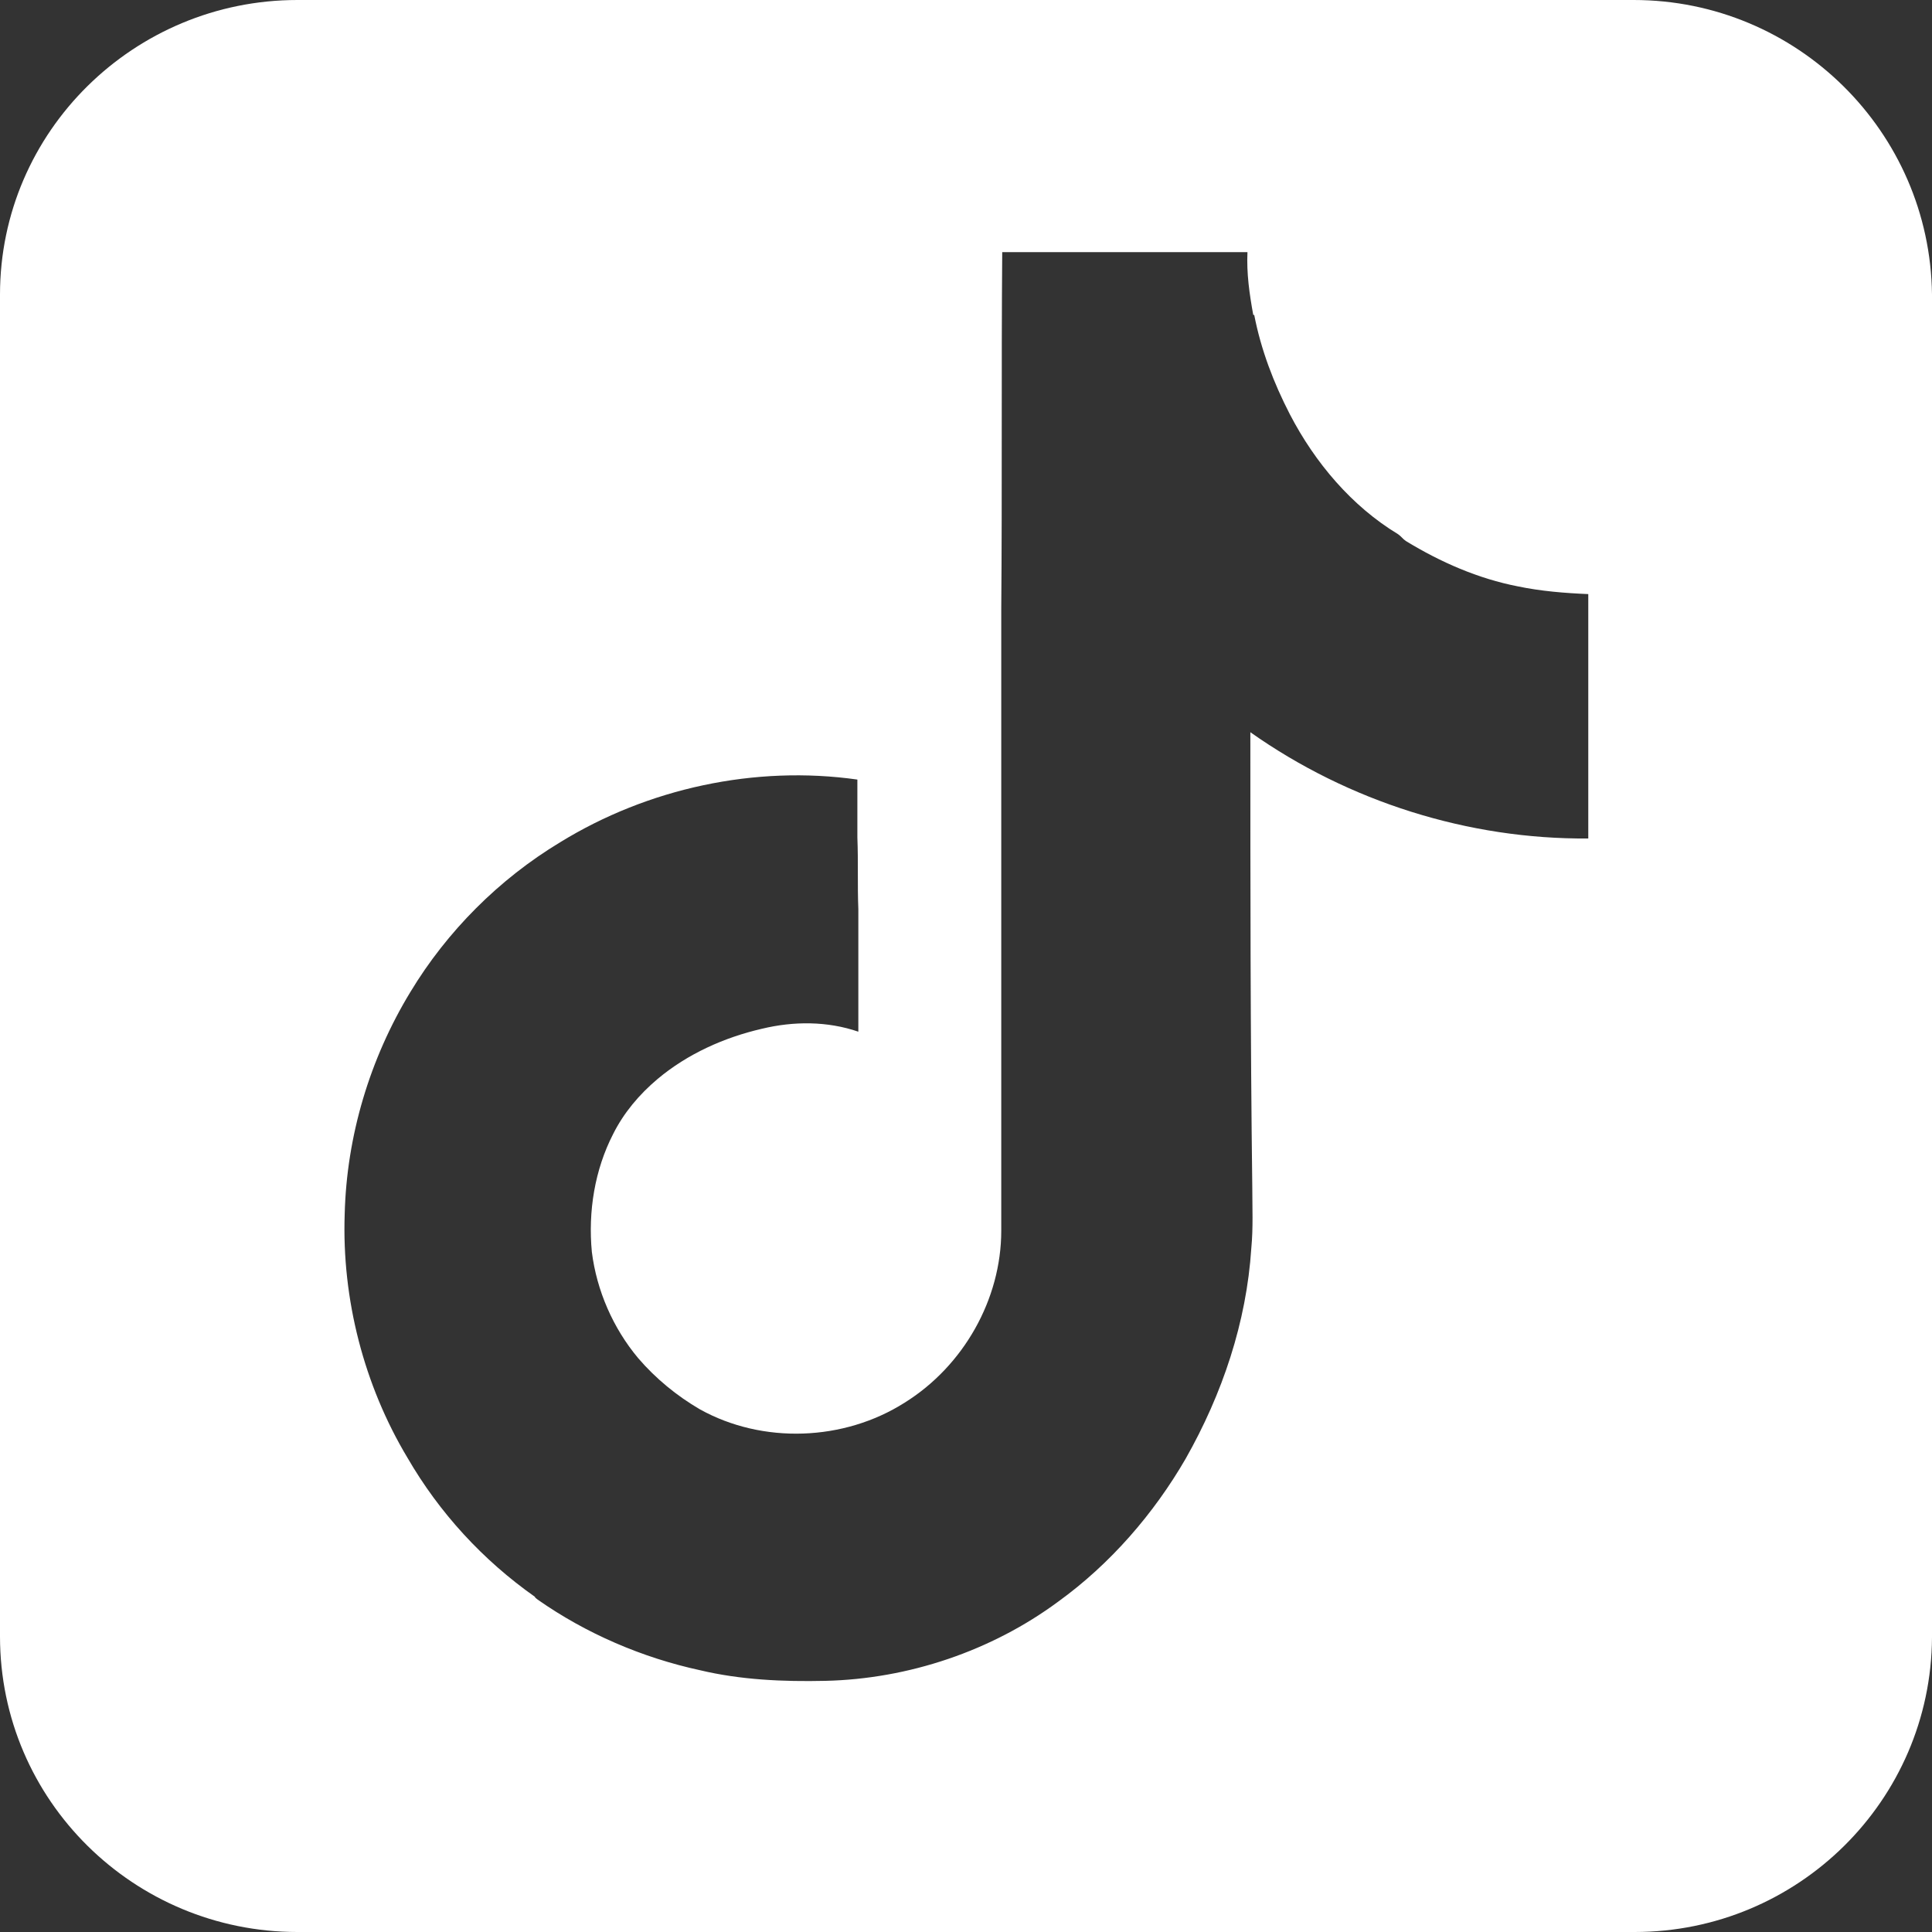 <svg width="44" height="44" viewBox="0 0 44 44" fill="none" xmlns="http://www.w3.org/2000/svg">
<rect x="0" y="0" width="44" height="44" fill="#333333" stroke="none"/>
<path d="M37.205 0H6.773C3.056 0 0 2.992 0 6.71V37.268C0 41.008 3.056 44 6.773 44H37.227C40.944 44 43.978 41.008 44 37.29V6.71C43.956 2.992 40.922 0 37.205 0ZM36.172 19.096C33.445 19.118 30.719 18.26 28.476 16.676C28.476 20.13 28.476 23.584 28.52 27.038C28.52 27.5 28.542 27.962 28.498 28.424C28.388 30.118 27.838 31.746 27.003 33.22C26.277 34.474 25.287 35.618 24.1 36.476C22.583 37.598 20.692 38.236 18.801 38.28C17.833 38.302 16.866 38.258 15.942 38.038C14.623 37.752 13.347 37.202 12.248 36.432C12.226 36.41 12.182 36.388 12.182 36.366C10.995 35.53 10.005 34.452 9.279 33.198C8.29 31.548 7.784 29.59 7.85 27.654C7.894 25.872 8.422 24.112 9.345 22.594C10.181 21.208 11.368 20.02 12.754 19.184C14.755 17.952 17.195 17.424 19.526 17.754V19.074C19.548 19.624 19.526 20.174 19.548 20.702V23.496C18.845 23.254 18.075 23.254 17.349 23.43C16.492 23.628 15.656 24.002 14.975 24.574C14.557 24.926 14.205 25.344 13.963 25.828C13.545 26.642 13.391 27.588 13.479 28.512C13.589 29.392 13.963 30.25 14.535 30.932C14.931 31.394 15.414 31.79 15.942 32.098C17.371 32.89 19.218 32.824 20.604 31.944C21.945 31.108 22.803 29.59 22.803 28.028V13.86C22.825 11.154 22.803 8.448 22.825 5.742H28.41C28.388 6.226 28.454 6.688 28.542 7.172H28.564C28.718 7.964 29.003 8.712 29.377 9.438C29.949 10.538 30.785 11.528 31.84 12.166C31.906 12.21 31.95 12.276 32.016 12.32C32.808 12.804 33.665 13.178 34.567 13.354C35.094 13.464 35.644 13.508 36.172 13.53V19.096Z" fill="white"/>
</svg>
